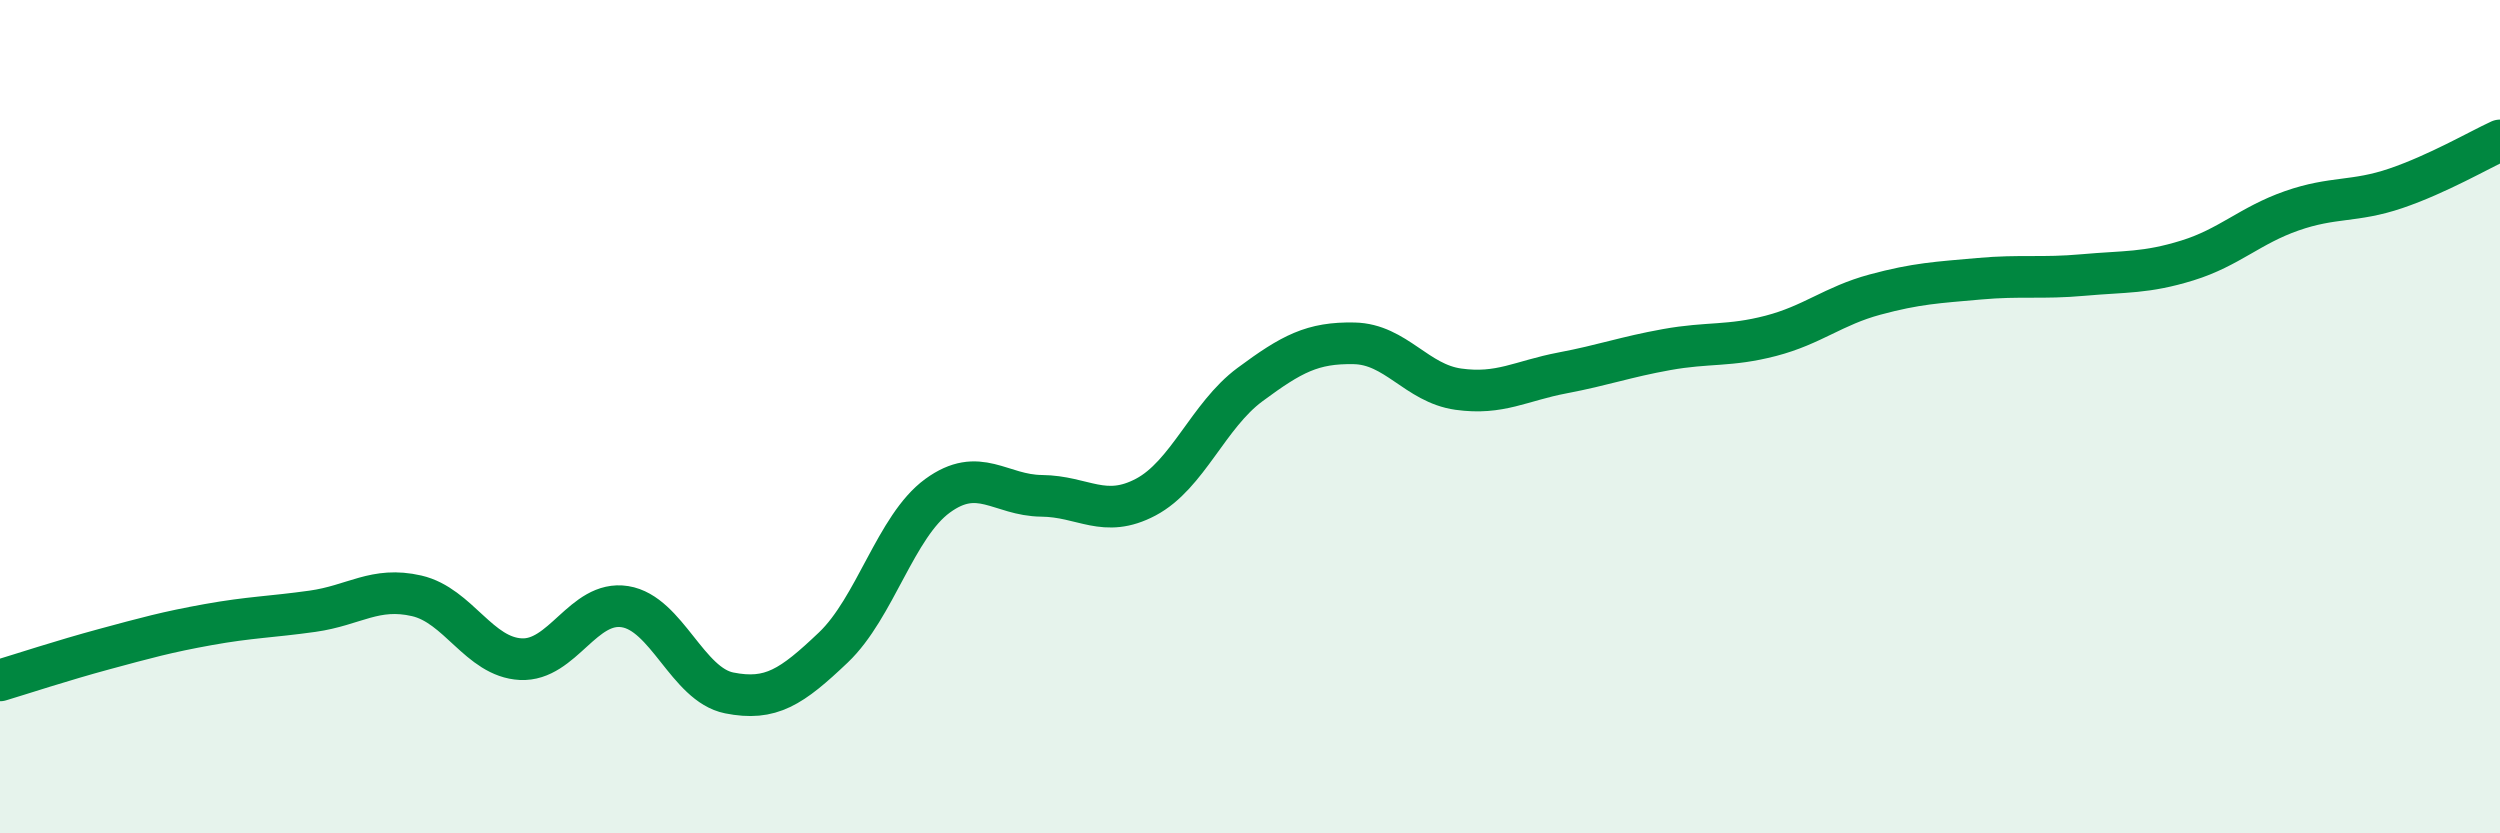 
    <svg width="60" height="20" viewBox="0 0 60 20" xmlns="http://www.w3.org/2000/svg">
      <path
        d="M 0,16.33 C 0.5,16.18 1.5,15.85 2.5,15.58 C 3.5,15.31 4,15.17 5,14.99 C 6,14.81 6.5,14.81 7.5,14.67 C 8.5,14.53 9,14.07 10,14.3 C 11,14.53 11.5,15.77 12.5,15.82 C 13.5,15.87 14,14.4 15,14.56 C 16,14.72 16.5,16.43 17.5,16.63 C 18.5,16.83 19,16.49 20,15.54 C 21,14.59 21.5,12.63 22.5,11.9 C 23.5,11.17 24,11.89 25,11.9 C 26,11.91 26.5,12.46 27.5,11.93 C 28.5,11.4 29,9.97 30,9.23 C 31,8.49 31.5,8.22 32.5,8.24 C 33.5,8.26 34,9.2 35,9.34 C 36,9.48 36.5,9.14 37.5,8.95 C 38.5,8.76 39,8.57 40,8.39 C 41,8.21 41.5,8.32 42.5,8.06 C 43.5,7.8 44,7.34 45,7.07 C 46,6.8 46.5,6.78 47.5,6.69 C 48.5,6.6 49,6.69 50,6.6 C 51,6.51 51.5,6.56 52.5,6.25 C 53.5,5.94 54,5.41 55,5.06 C 56,4.71 56.5,4.86 57.5,4.52 C 58.5,4.18 59.5,3.6 60,3.37L60 20L0 20Z"
        fill="#008740"
        opacity="0.1"
        stroke-linecap="round"
        stroke-linejoin="round"
      />
      <path
        d="M 0,16.33 C 0.5,16.18 1.5,15.85 2.5,15.58 C 3.5,15.31 4,15.17 5,14.99 C 6,14.81 6.5,14.81 7.5,14.67 C 8.5,14.53 9,14.07 10,14.3 C 11,14.53 11.5,15.77 12.5,15.82 C 13.5,15.87 14,14.4 15,14.56 C 16,14.72 16.5,16.43 17.5,16.63 C 18.5,16.83 19,16.49 20,15.54 C 21,14.59 21.5,12.63 22.5,11.9 C 23.5,11.17 24,11.89 25,11.9 C 26,11.91 26.5,12.46 27.5,11.93 C 28.5,11.4 29,9.97 30,9.23 C 31,8.49 31.5,8.22 32.5,8.24 C 33.5,8.26 34,9.2 35,9.34 C 36,9.48 36.5,9.14 37.5,8.95 C 38.5,8.76 39,8.57 40,8.39 C 41,8.21 41.5,8.32 42.5,8.06 C 43.5,7.8 44,7.34 45,7.07 C 46,6.8 46.5,6.78 47.5,6.69 C 48.5,6.6 49,6.69 50,6.6 C 51,6.51 51.5,6.56 52.5,6.25 C 53.5,5.94 54,5.41 55,5.06 C 56,4.71 56.5,4.86 57.5,4.52 C 58.5,4.18 59.5,3.6 60,3.37"
        stroke="#008740"
        stroke-width="1"
        fill="none"
        stroke-linecap="round"
        stroke-linejoin="round"
      />
    </svg>
  